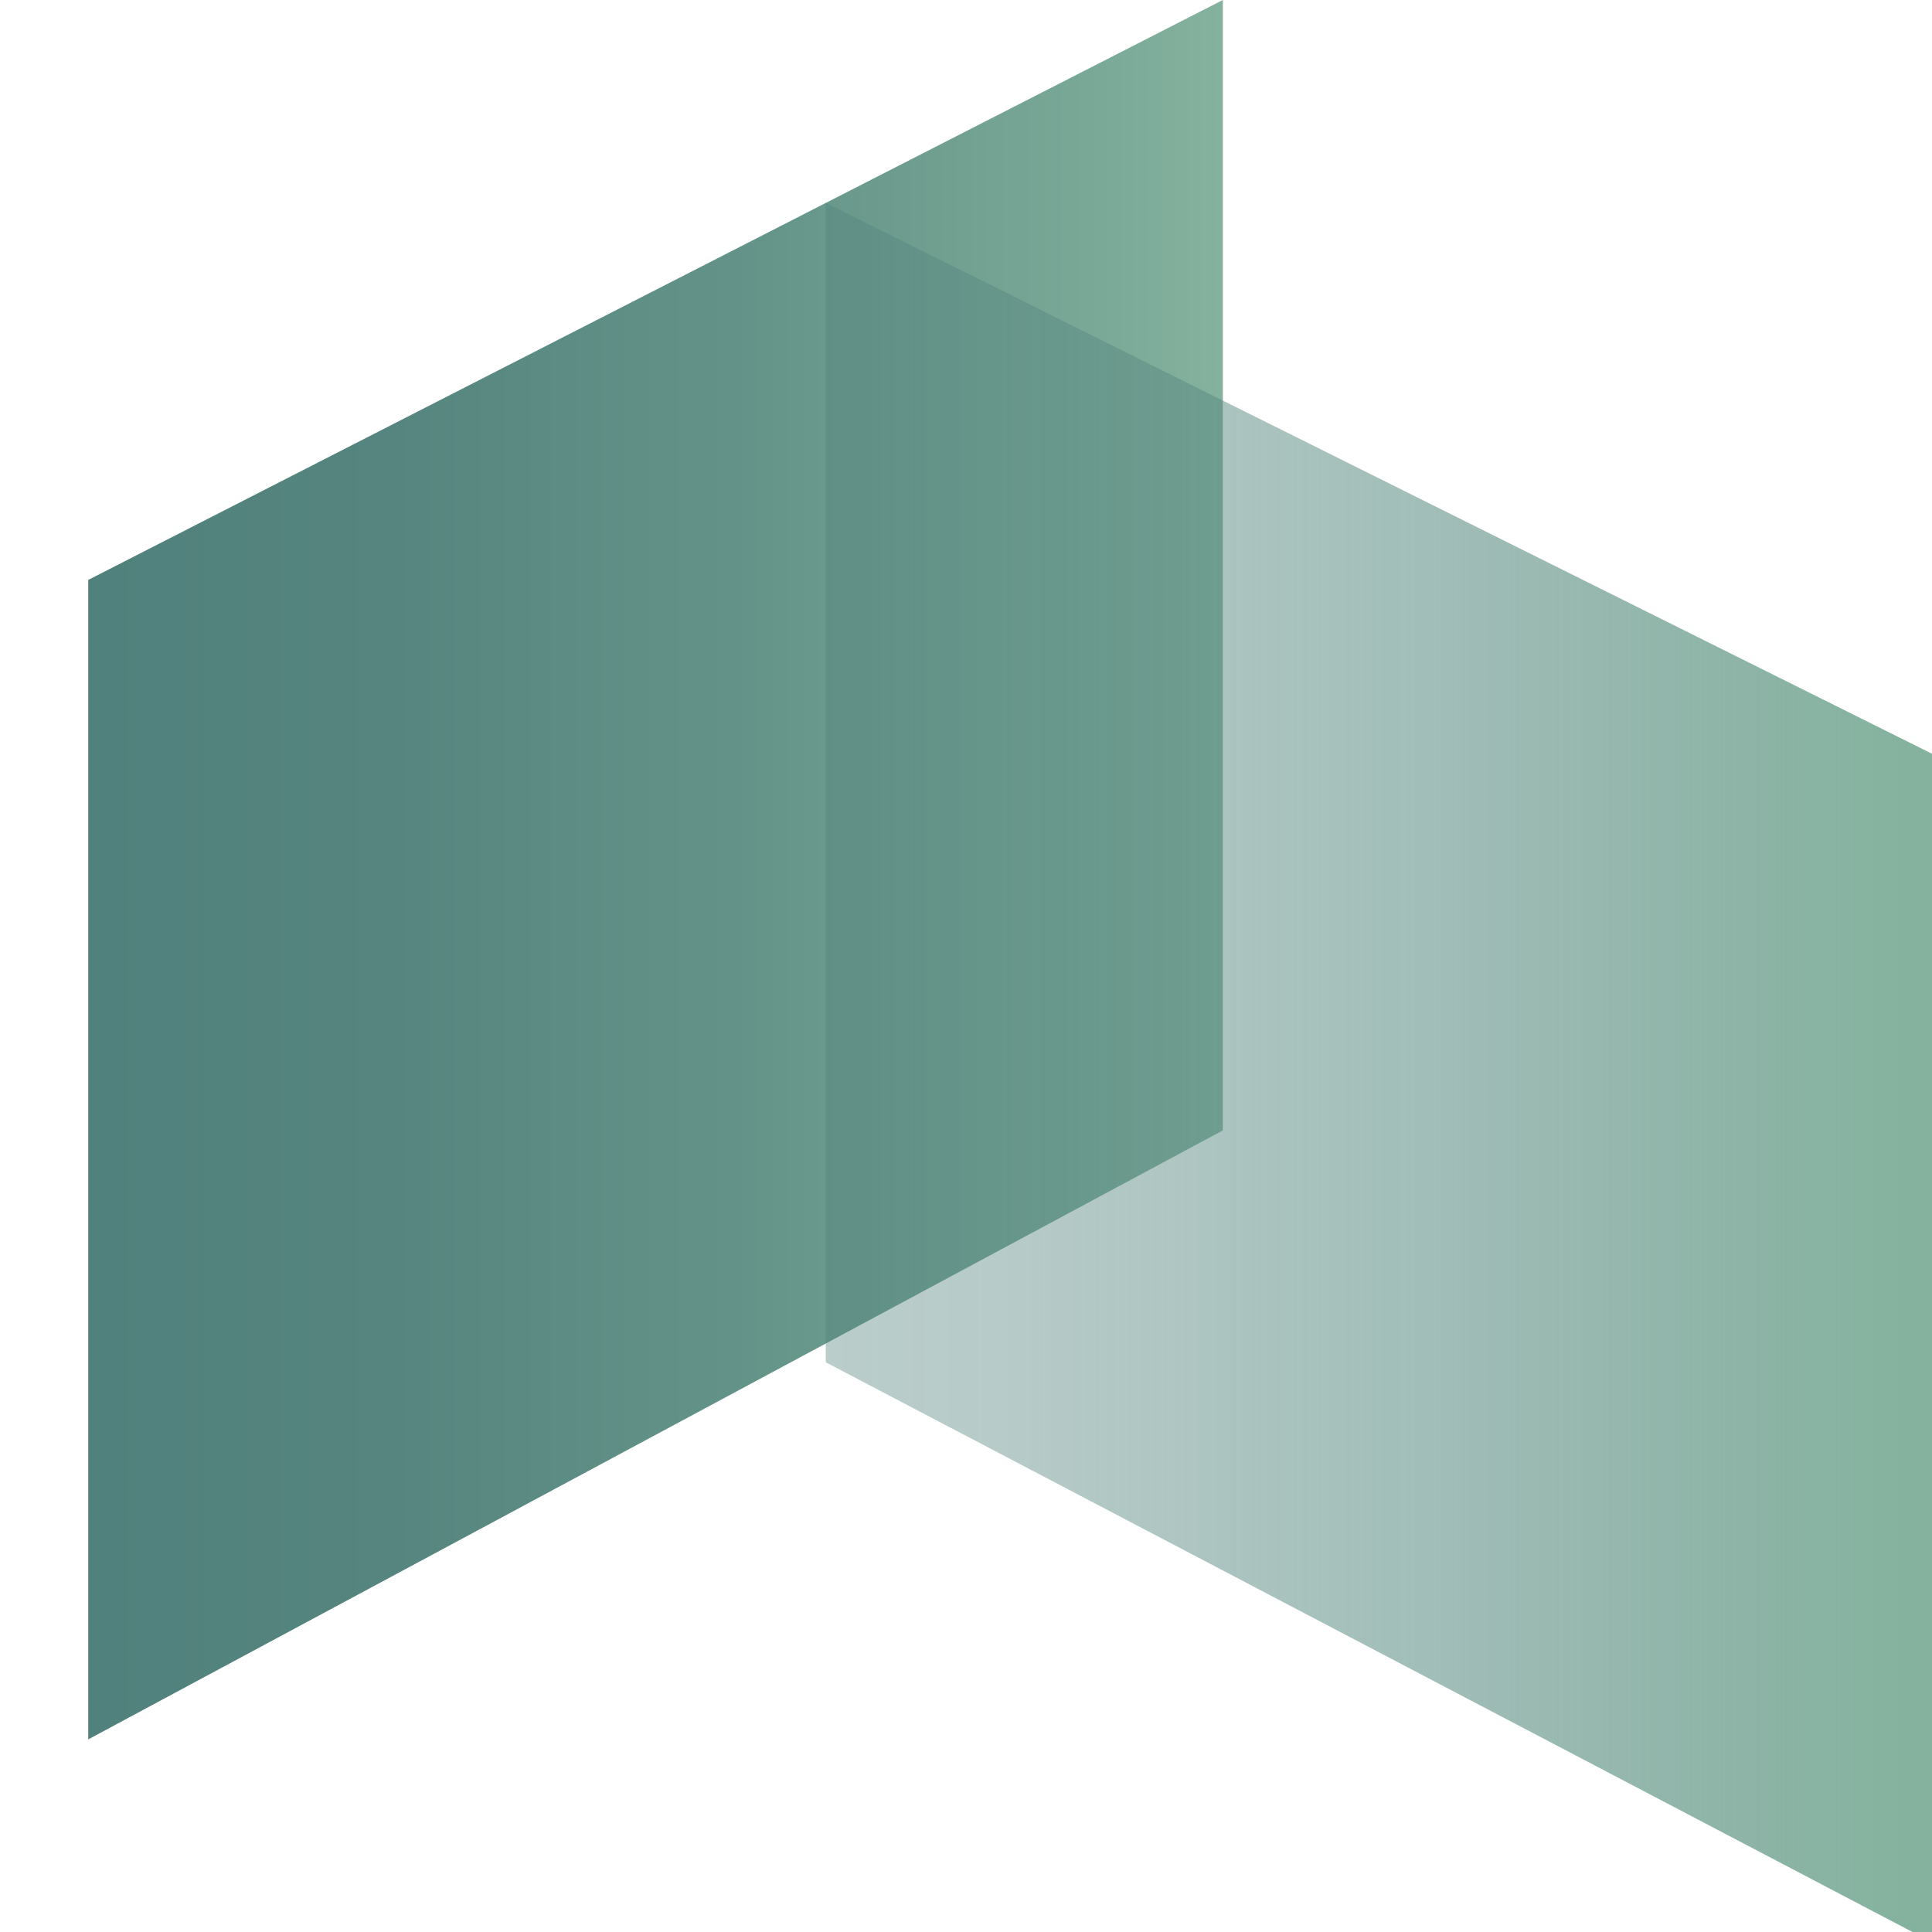 <?xml version="1.0" encoding="UTF-8"?> <svg xmlns="http://www.w3.org/2000/svg" width="60" height="60" viewBox="0 0 60 60" fill="none"><g clip-path="url(#clip0_3_2553)"><path d="M2.74 18.01V54.018L37.976 35.106V0L2.74 18.01Z" fill="url(#paint0_linear_3_2553)"></path><path d="M25.646 6.3V42.308L60 60.318V23.408L25.646 6.3Z" fill="url(#paint1_linear_3_2553)"></path></g><defs><linearGradient id="paint0_linear_3_2553" x1="2.74" y1="27.003" x2="37.976" y2="27.003" gradientUnits="userSpaceOnUse"><stop stop-color="#51817C"></stop><stop offset="0.27" stop-color="#56857F"></stop><stop offset="0.57" stop-color="#639388"></stop><stop offset="0.88" stop-color="#7AA897"></stop><stop offset="1" stop-color="#84B29E"></stop></linearGradient><linearGradient id="paint1_linear_3_2553" x1="25.646" y1="33.315" x2="60" y2="33.315" gradientUnits="userSpaceOnUse"><stop stop-color="#51817C" stop-opacity="0.4"></stop><stop offset="0.16" stop-color="#53837D" stop-opacity="0.42"></stop><stop offset="0.34" stop-color="#588881" stop-opacity="0.49"></stop><stop offset="0.54" stop-color="#619187" stop-opacity="0.59"></stop><stop offset="0.74" stop-color="#6E9D8F" stop-opacity="0.74"></stop><stop offset="0.94" stop-color="#7EAD9A" stop-opacity="0.93"></stop><stop offset="1" stop-color="#84B29E"></stop></linearGradient><clipPath id="clip0_3_2553"><rect width="60" height="60" fill="white"></rect></clipPath></defs></svg> 